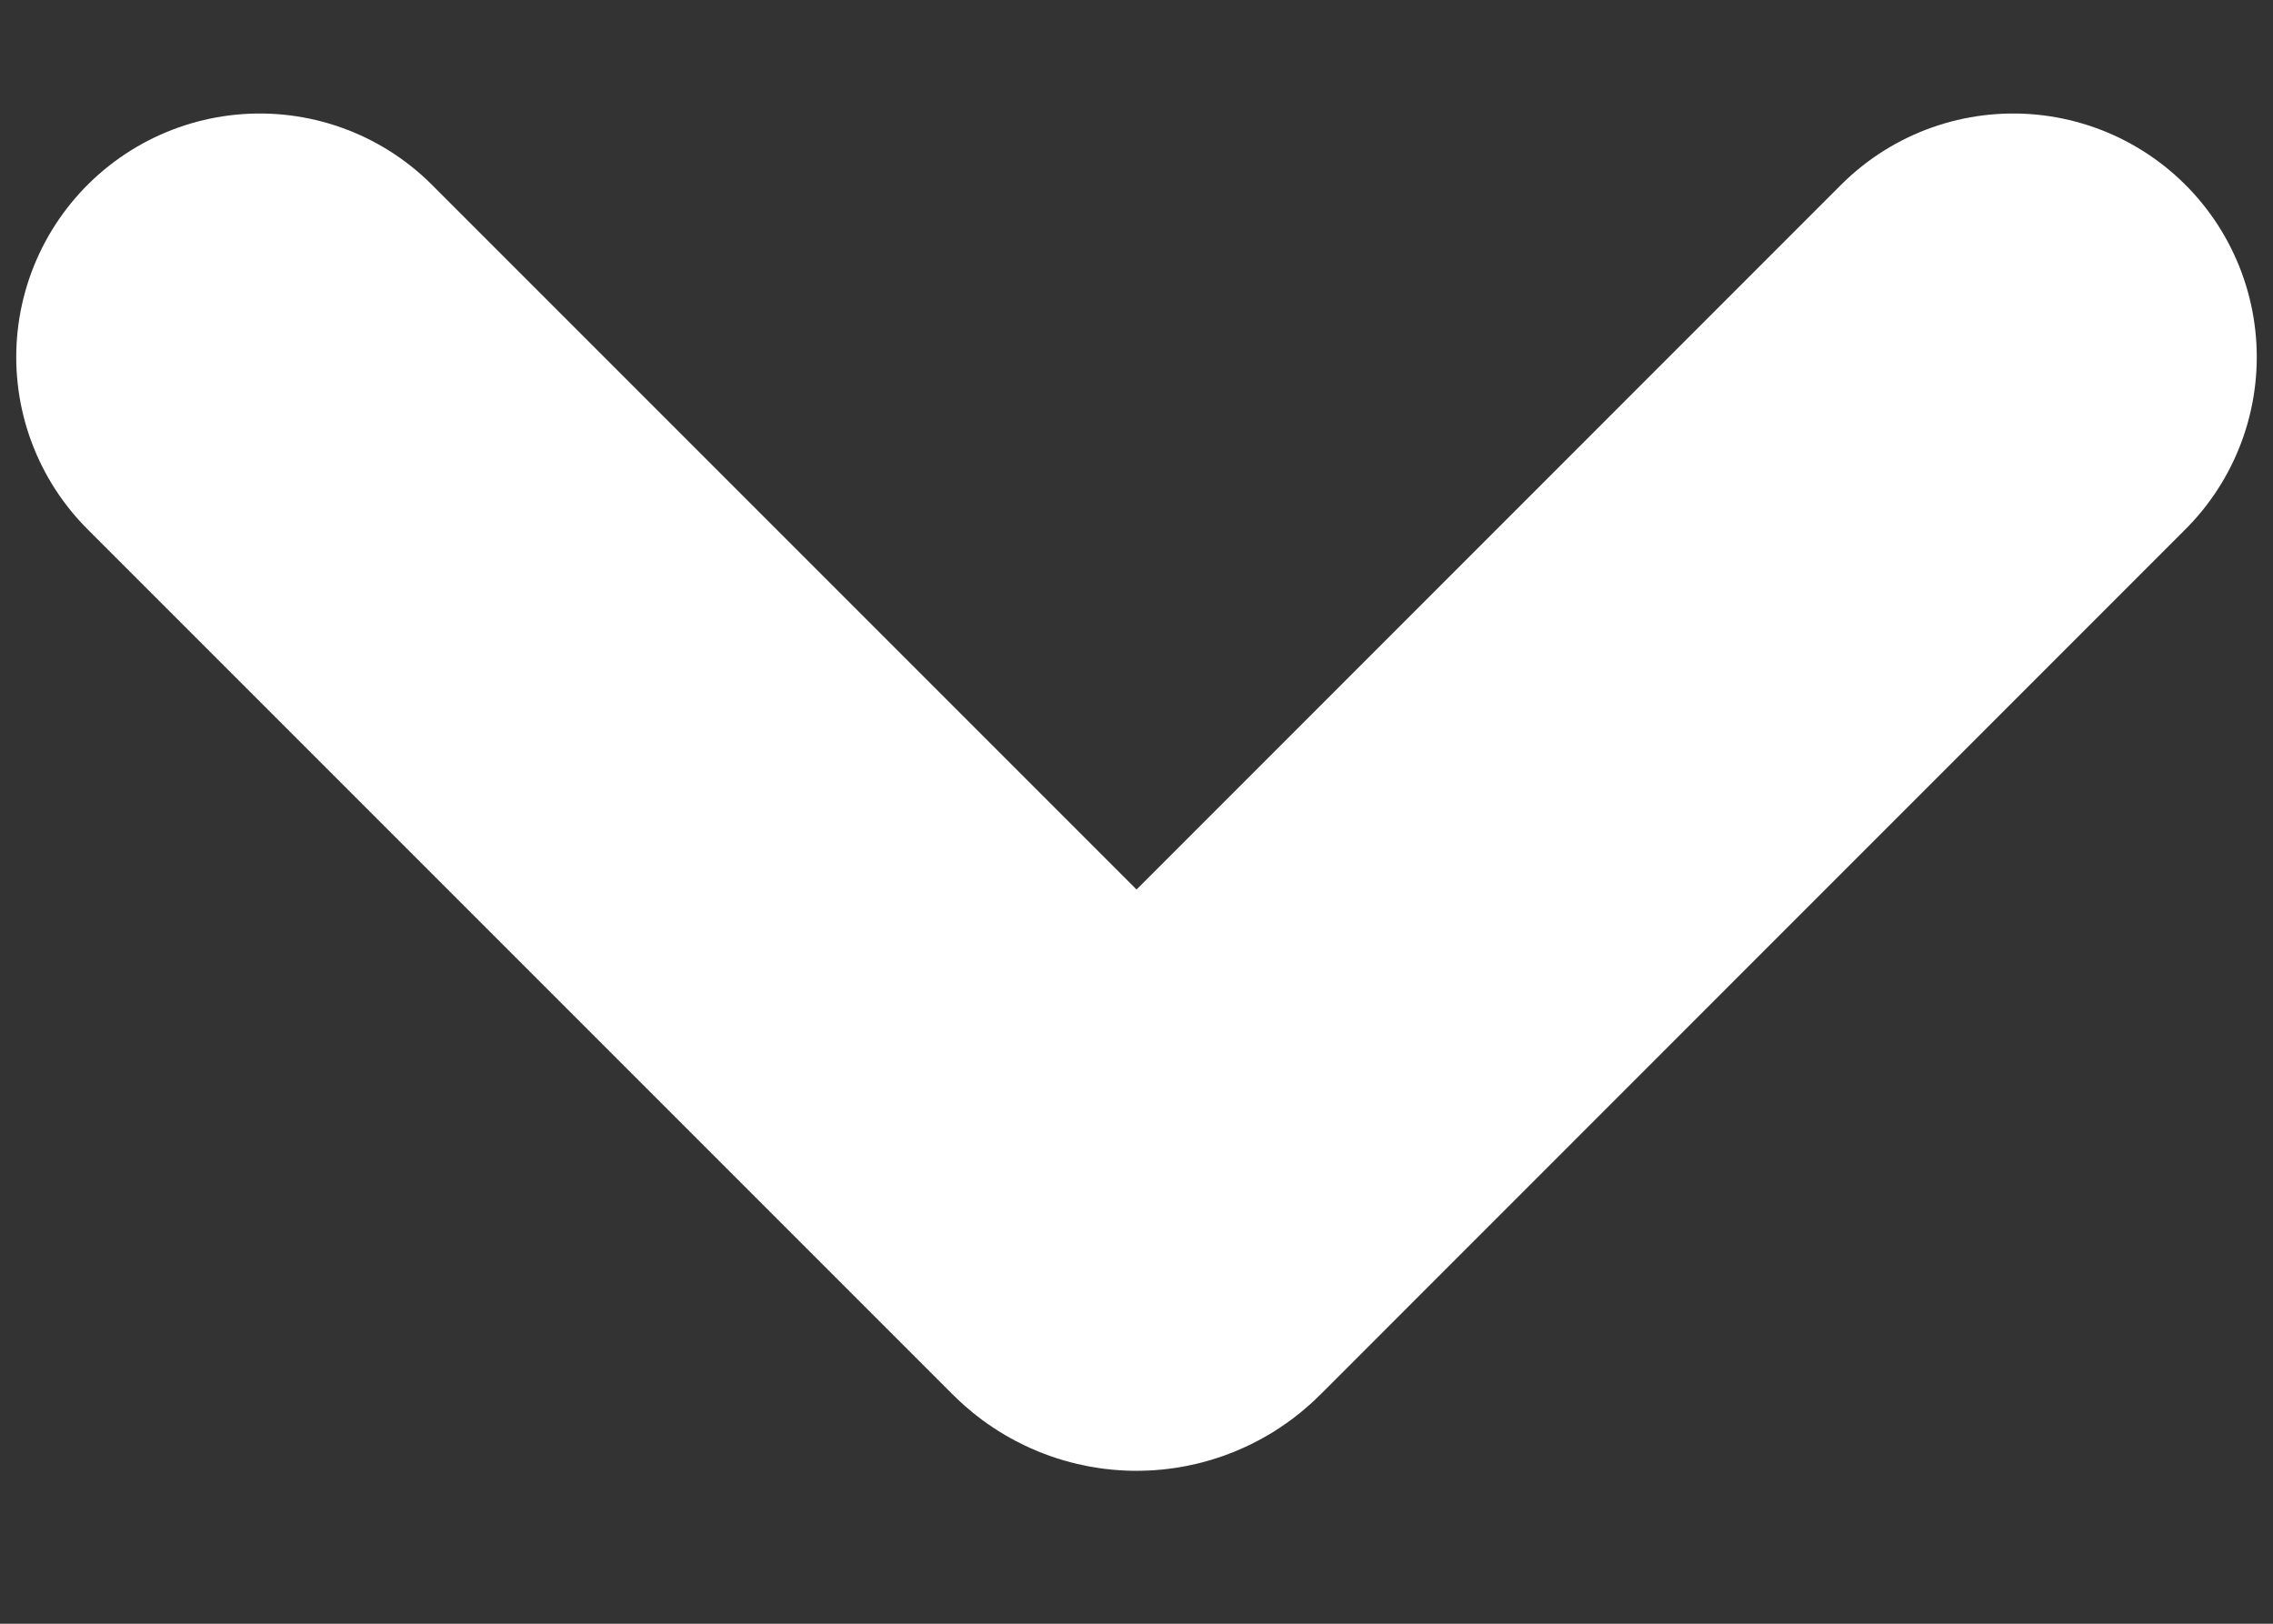 <svg width="14" height="10" viewBox="0 0 14 10" fill="none" xmlns="http://www.w3.org/2000/svg">
<rect x="0" y="0" width="14" height="10" fill="#333333" stroke="none"/>
<path d="M12.4 2.199L7.071 7.529C7.032 7.568 6.969 7.568 6.93 7.529L1.6 2.199" stroke="white" stroke-width="3" stroke-linecap="round"/>
</svg>
